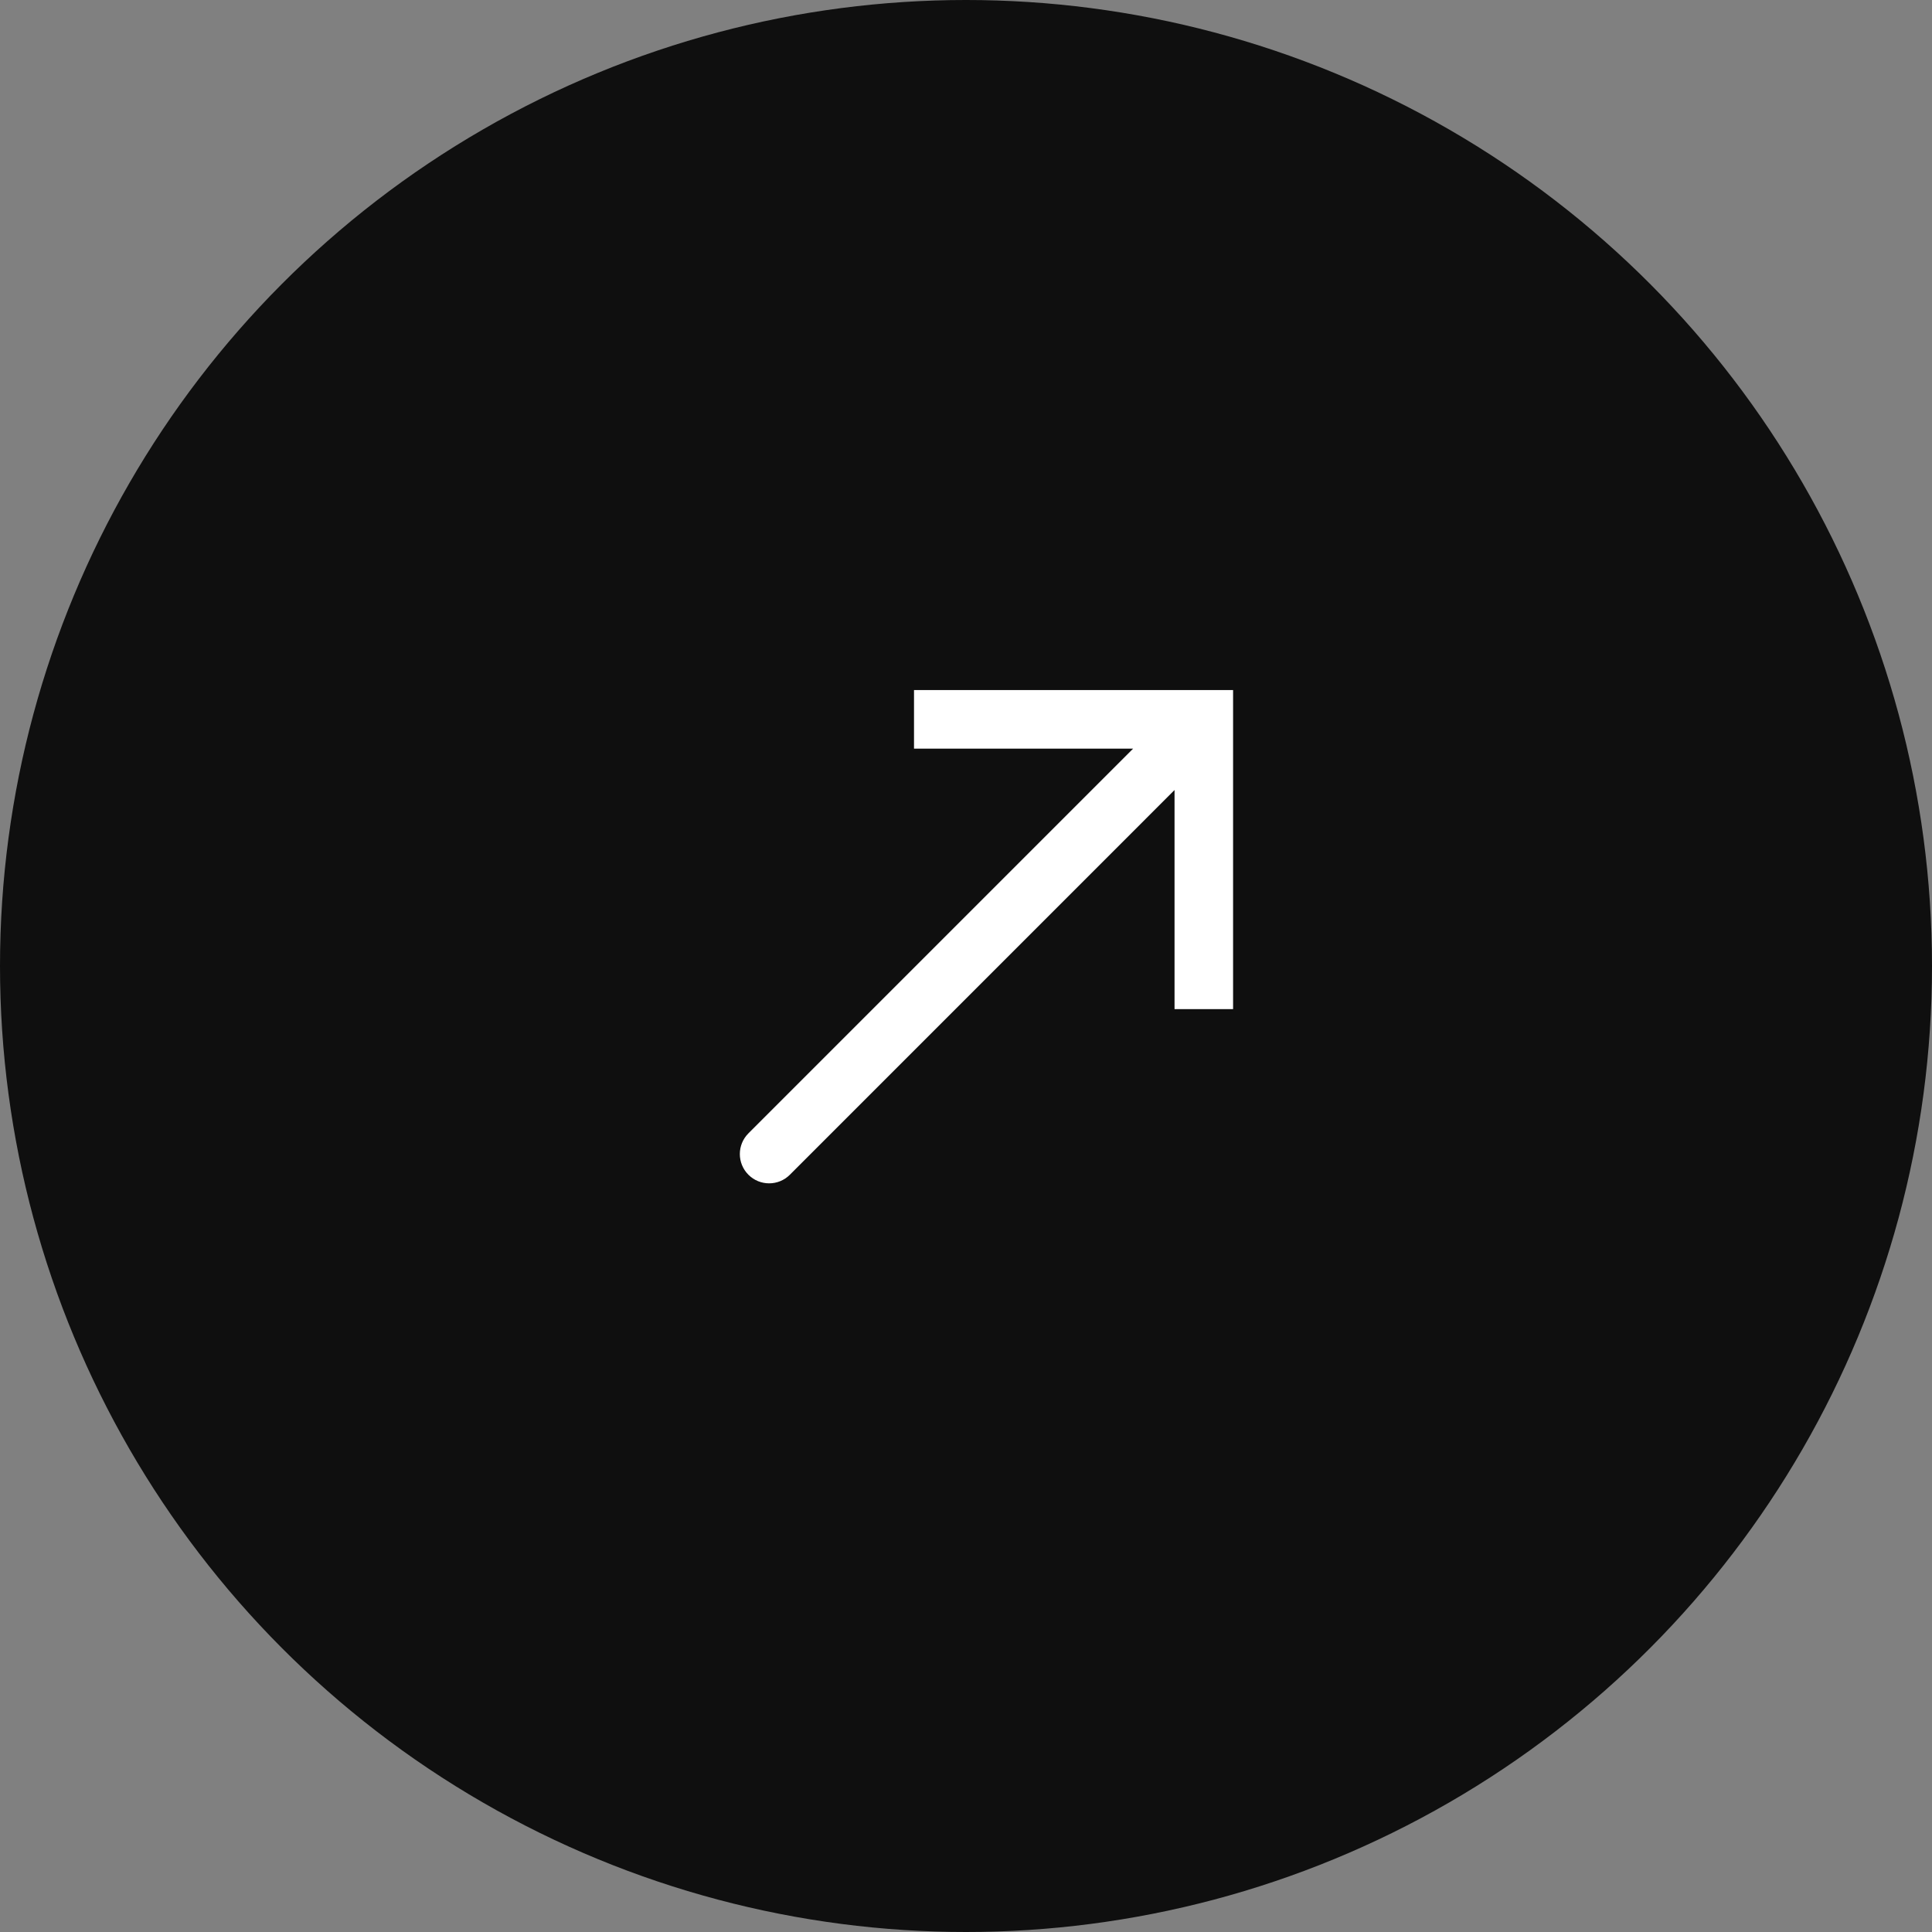 <?xml version="1.0" encoding="UTF-8"?> <svg xmlns="http://www.w3.org/2000/svg" width="33" height="33" viewBox="0 0 33 33" fill="none"><rect x="0" y="0" width="33" height="33" fill="#808080" stroke="none"/><circle cx="16.5" cy="16.5" r="16.5" fill="#0F0F0F"></circle><path d="M20.562 12.287L20.562 11.787L21.062 11.787L21.062 12.287L20.562 12.287ZM13.491 20.066C13.296 20.261 12.979 20.261 12.784 20.066C12.588 19.87 12.588 19.554 12.784 19.358L13.491 20.066ZM15.612 11.787H20.562L20.562 12.787H15.612L15.612 11.787ZM21.062 12.287L21.062 17.237H20.062L20.062 12.287L21.062 12.287ZM20.915 12.641L13.491 20.066L12.784 19.358L20.208 11.934L20.915 12.641Z" fill="white"></path></svg> 